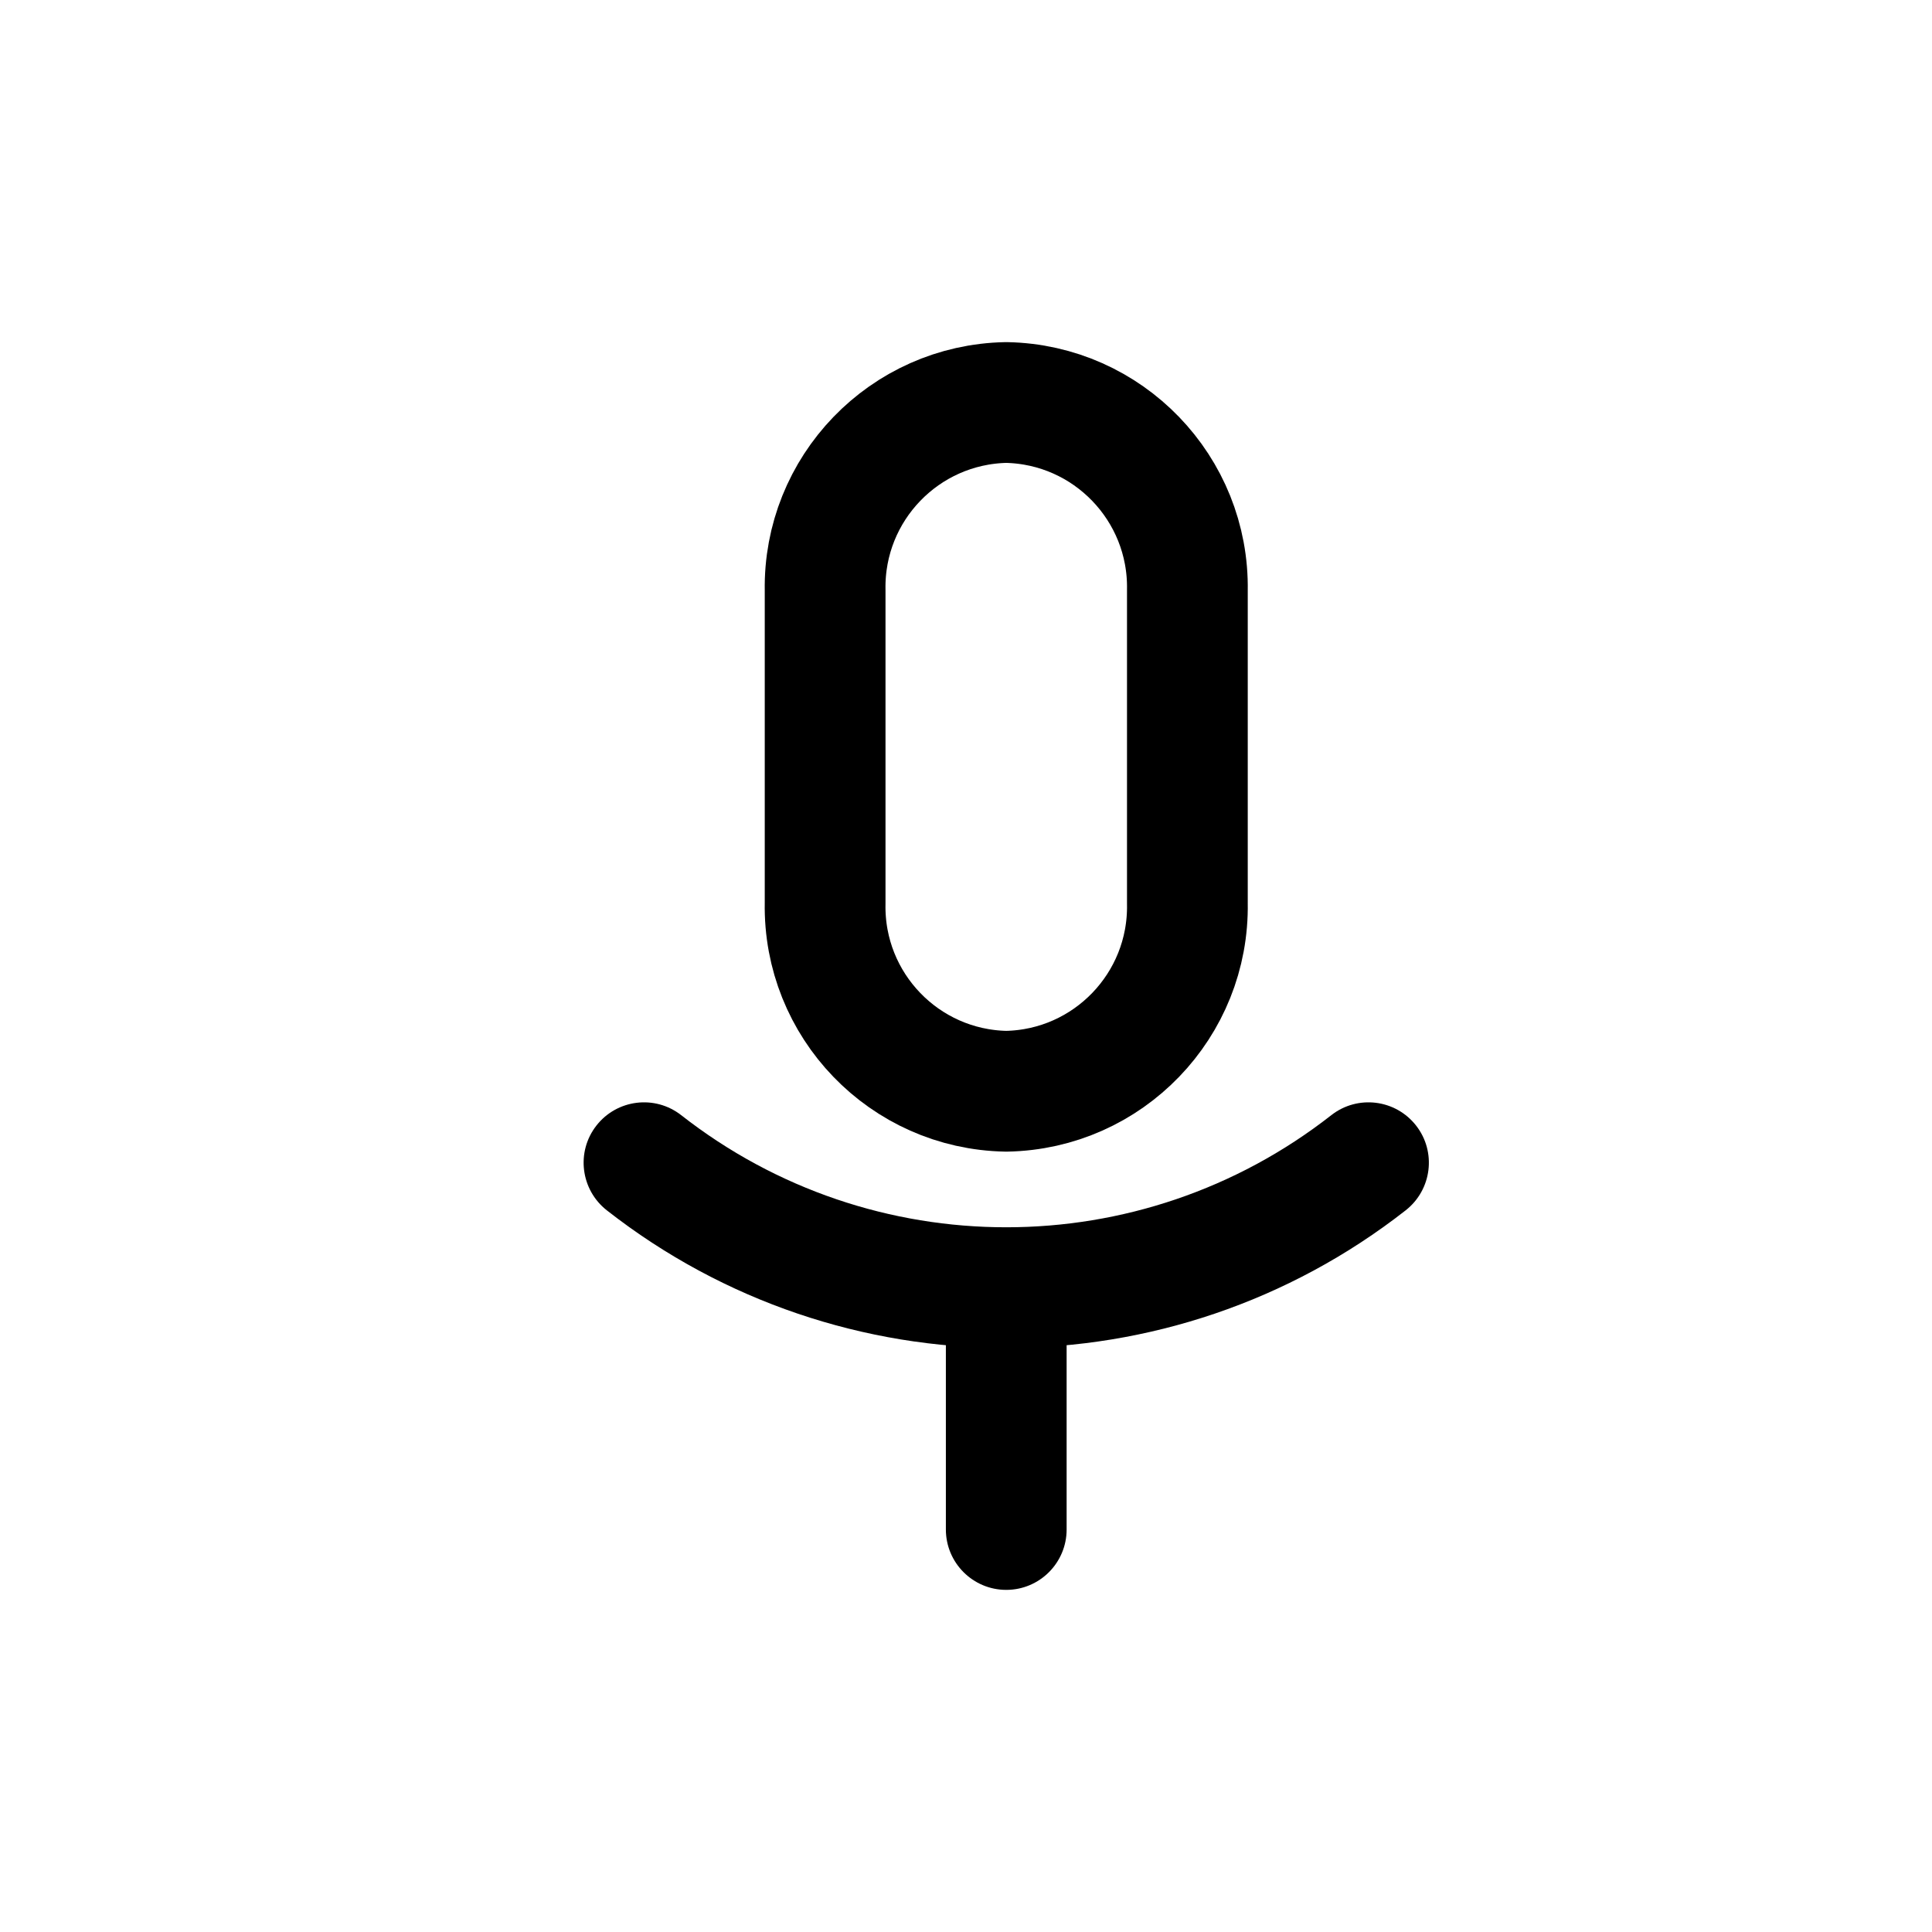 <?xml version="1.0" encoding="utf-8"?><!-- Uploaded to: SVG Repo, www.svgrepo.com, Generator: SVG Repo Mixer Tools -->
<svg width="800px" height="800px" viewBox="0 0 24 24" fill="none" xmlns="http://www.w3.org/2000/svg">
<path fill-rule="evenodd" clip-rule="evenodd" d="M14.75 7.333V11.222C14.773 12.488 13.766 13.533 12.5 13.556C11.234 13.533 10.227 12.488 10.25 11.222V7.333C10.228 6.068 11.235 5.024 12.5 5C13.765 5.024 14.772 6.068 14.75 7.333Z" stroke="#000000" stroke-width="1.5" stroke-linecap="round" stroke-linejoin="round"/>
<path d="M8.462 13.853C8.136 13.598 7.665 13.655 7.409 13.982C7.154 14.308 7.212 14.779 7.538 15.035L8.462 13.853ZM17.462 15.035C17.788 14.779 17.846 14.308 17.591 13.982C17.335 13.655 16.864 13.598 16.538 13.853L17.462 15.035ZM13.25 16C13.25 15.586 12.914 15.25 12.5 15.25C12.086 15.25 11.75 15.586 11.75 16H13.25ZM11.75 19C11.75 19.414 12.086 19.75 12.5 19.75C12.914 19.75 13.25 19.414 13.25 19H11.75ZM7.538 15.035C10.452 17.316 14.548 17.316 17.462 15.035L16.538 13.853C14.166 15.71 10.834 15.71 8.462 13.853L7.538 15.035ZM11.75 16V19H13.25V16H11.75Z" fill="#000000"/>
</svg>